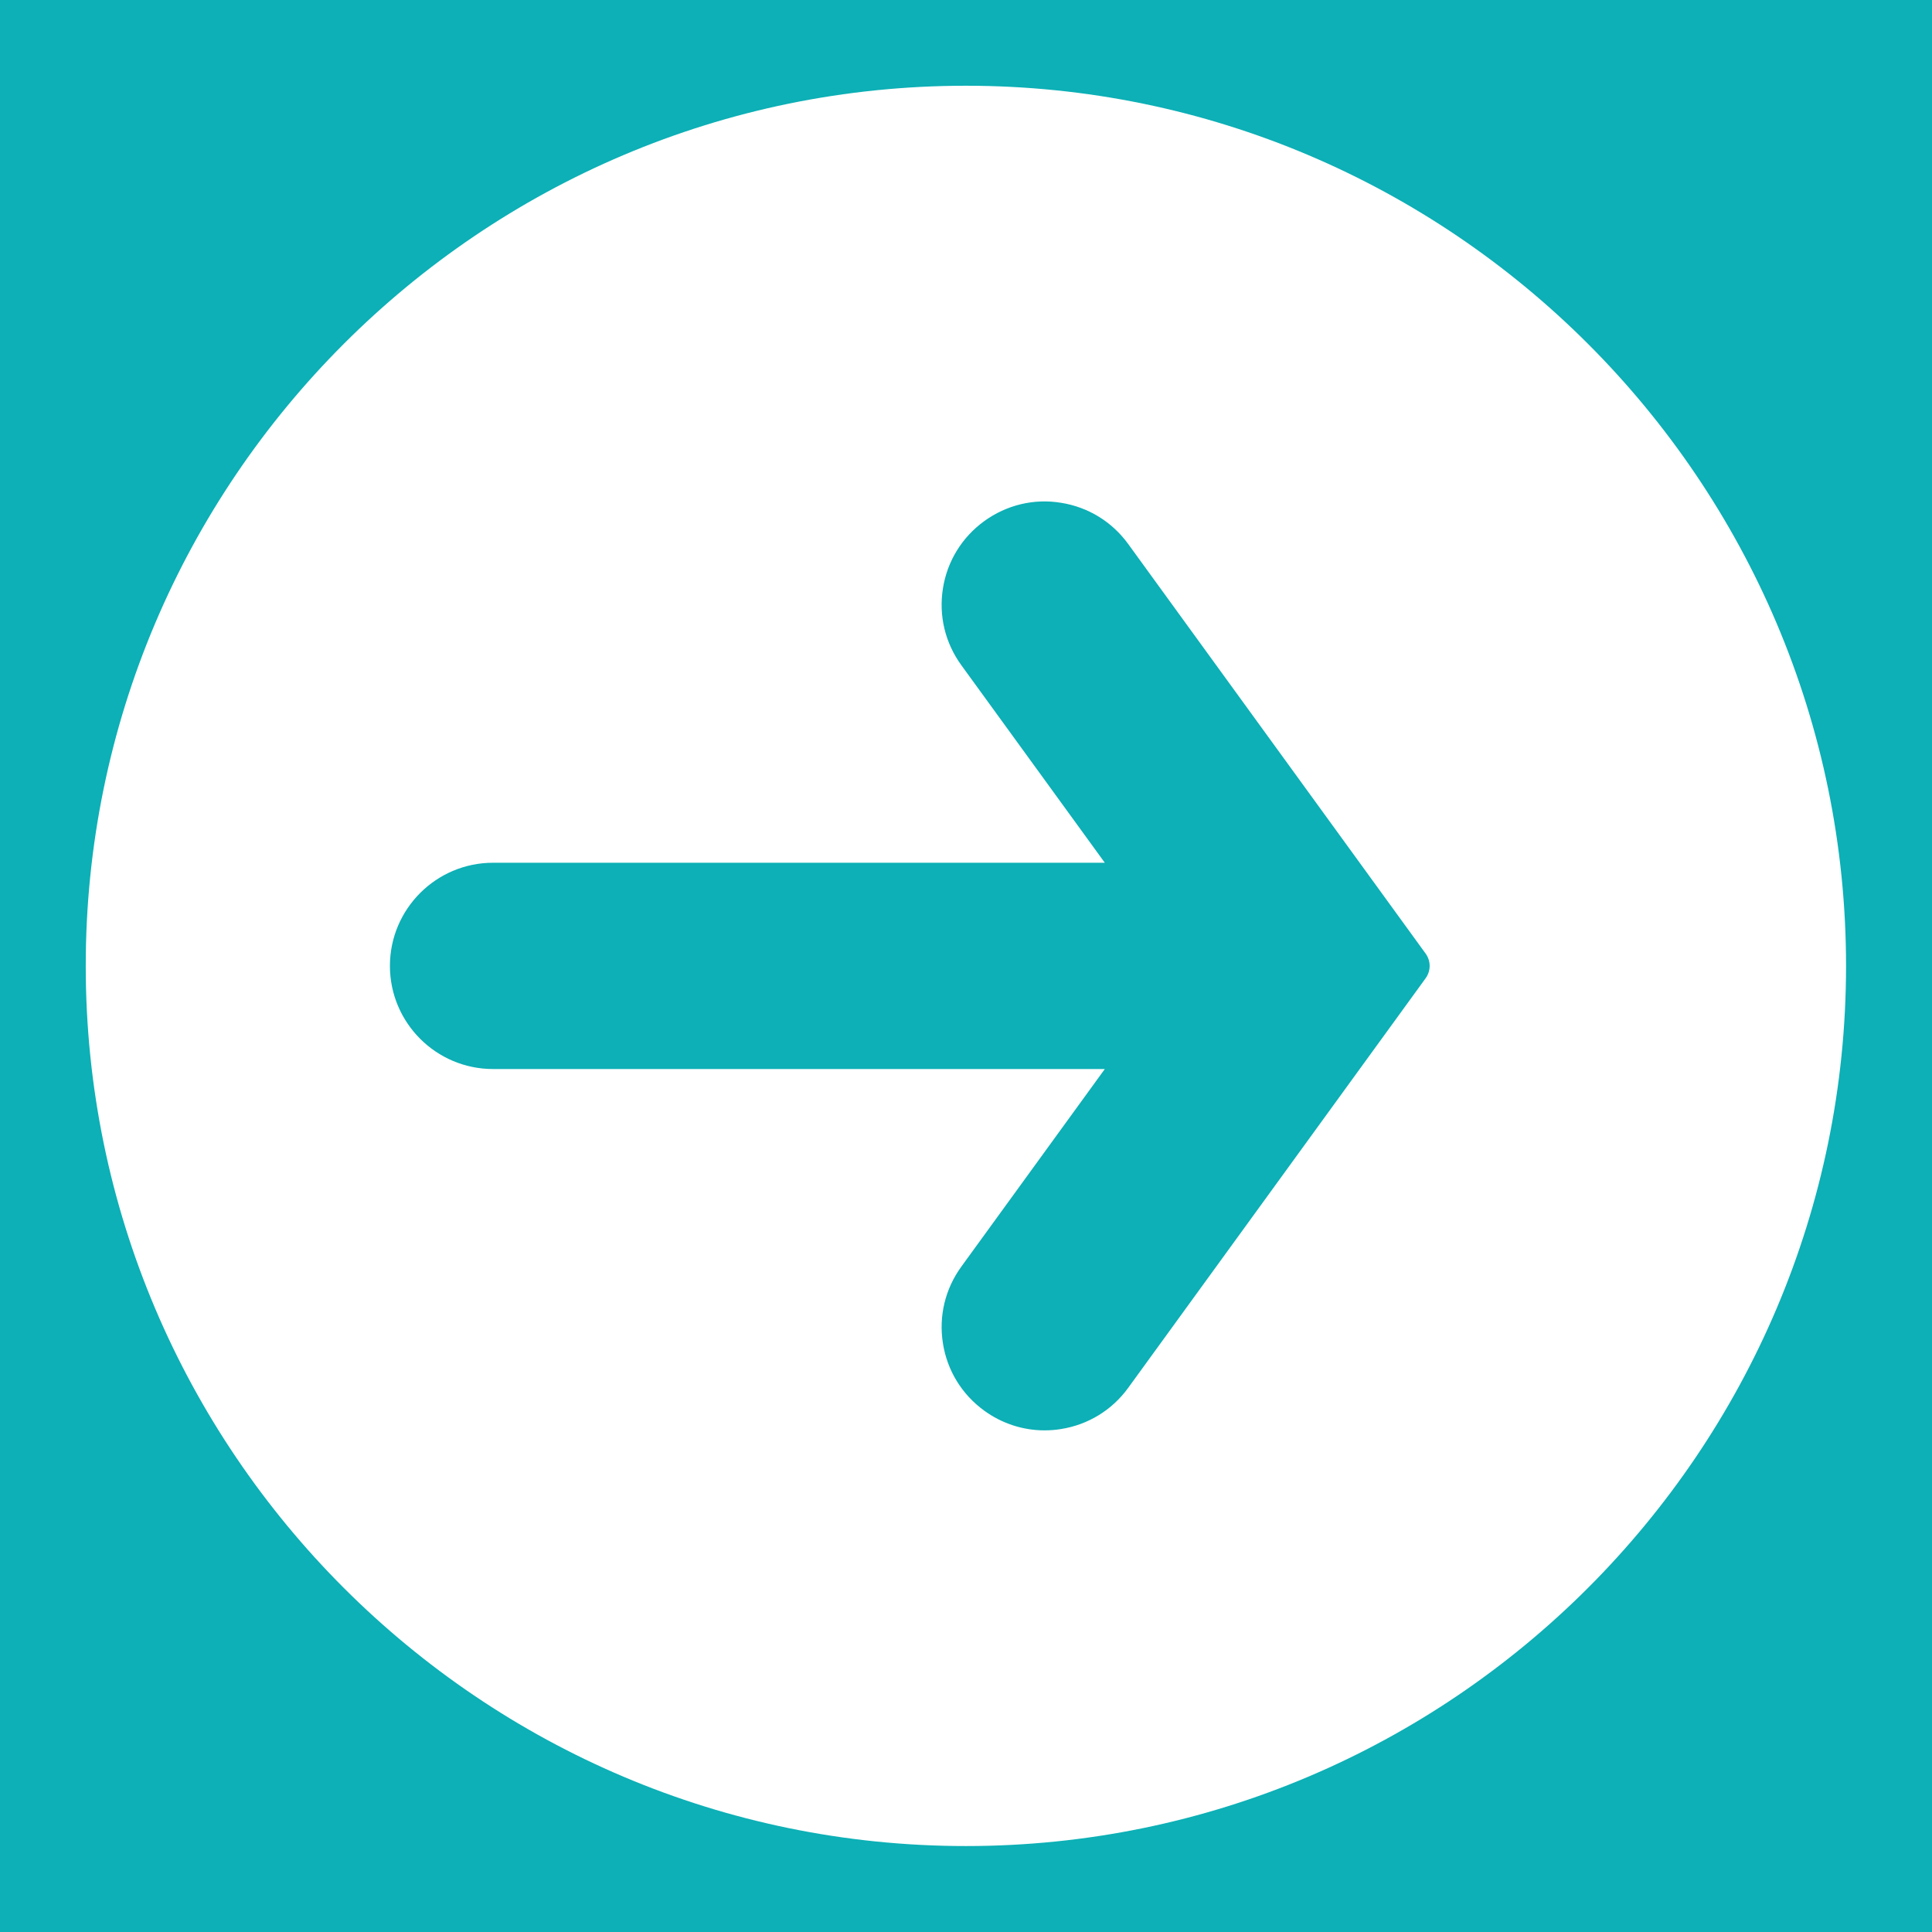 <svg xmlns="http://www.w3.org/2000/svg" xmlns:xlink="http://www.w3.org/1999/xlink" width="1024" zoomAndPan="magnify" viewBox="0 0 768 768" height="1024" preserveAspectRatio="xMidYMid meet" version="1.2"><defs><clipPath id="37cf562a94"><path d="M 34.082 34.082 L 733.832 34.082 L 733.832 733.832 L 34.082 733.832 Z M 34.082 34.082 "/></clipPath></defs><g id="914cb92a99"><rect x="0" width="768" y="0" height="768" style="fill:#ffffff;fill-opacity:1;stroke:none;"/><rect x="0" width="768" y="0" height="768" style="fill:#0cb0b6;fill-opacity:1;stroke:none;"/><g clip-rule="nonzero" clip-path="url(#37cf562a94)"><path style=" stroke:none;fill-rule:nonzero;fill:#ffffff;fill-opacity:1;" d="M 383.957 34.082 C 191.043 34.082 34.082 191.039 34.082 383.957 C 34.082 576.871 191.039 733.832 383.957 733.832 C 576.871 733.832 733.832 576.871 733.832 383.957 C 733.832 191.039 576.871 34.082 383.957 34.082 Z M 566.723 388.855 L 448.488 551.672 C 442.062 560.539 432.559 566.363 421.738 568.07 C 419.574 568.43 417.395 568.594 415.23 568.594 C 406.656 568.594 398.309 565.891 391.234 560.75 C 382.383 554.324 376.539 544.836 374.832 534.02 C 373.109 523.199 375.711 512.363 382.152 503.496 L 439.18 424.957 L 196 424.957 C 173.387 424.957 155 406.574 155 383.957 C 155 361.344 173.387 342.957 196 342.957 L 439.18 342.957 L 382.152 264.438 C 375.707 255.57 373.105 244.734 374.828 233.914 C 376.539 223.094 382.379 213.605 391.23 207.164 C 400.098 200.738 411.016 198.086 421.734 199.859 C 432.555 201.566 442.055 207.391 448.484 216.262 L 566.719 379.078 C 568.836 382.008 568.836 385.941 566.703 388.875 Z M 566.723 388.855 "/></g></g></svg>